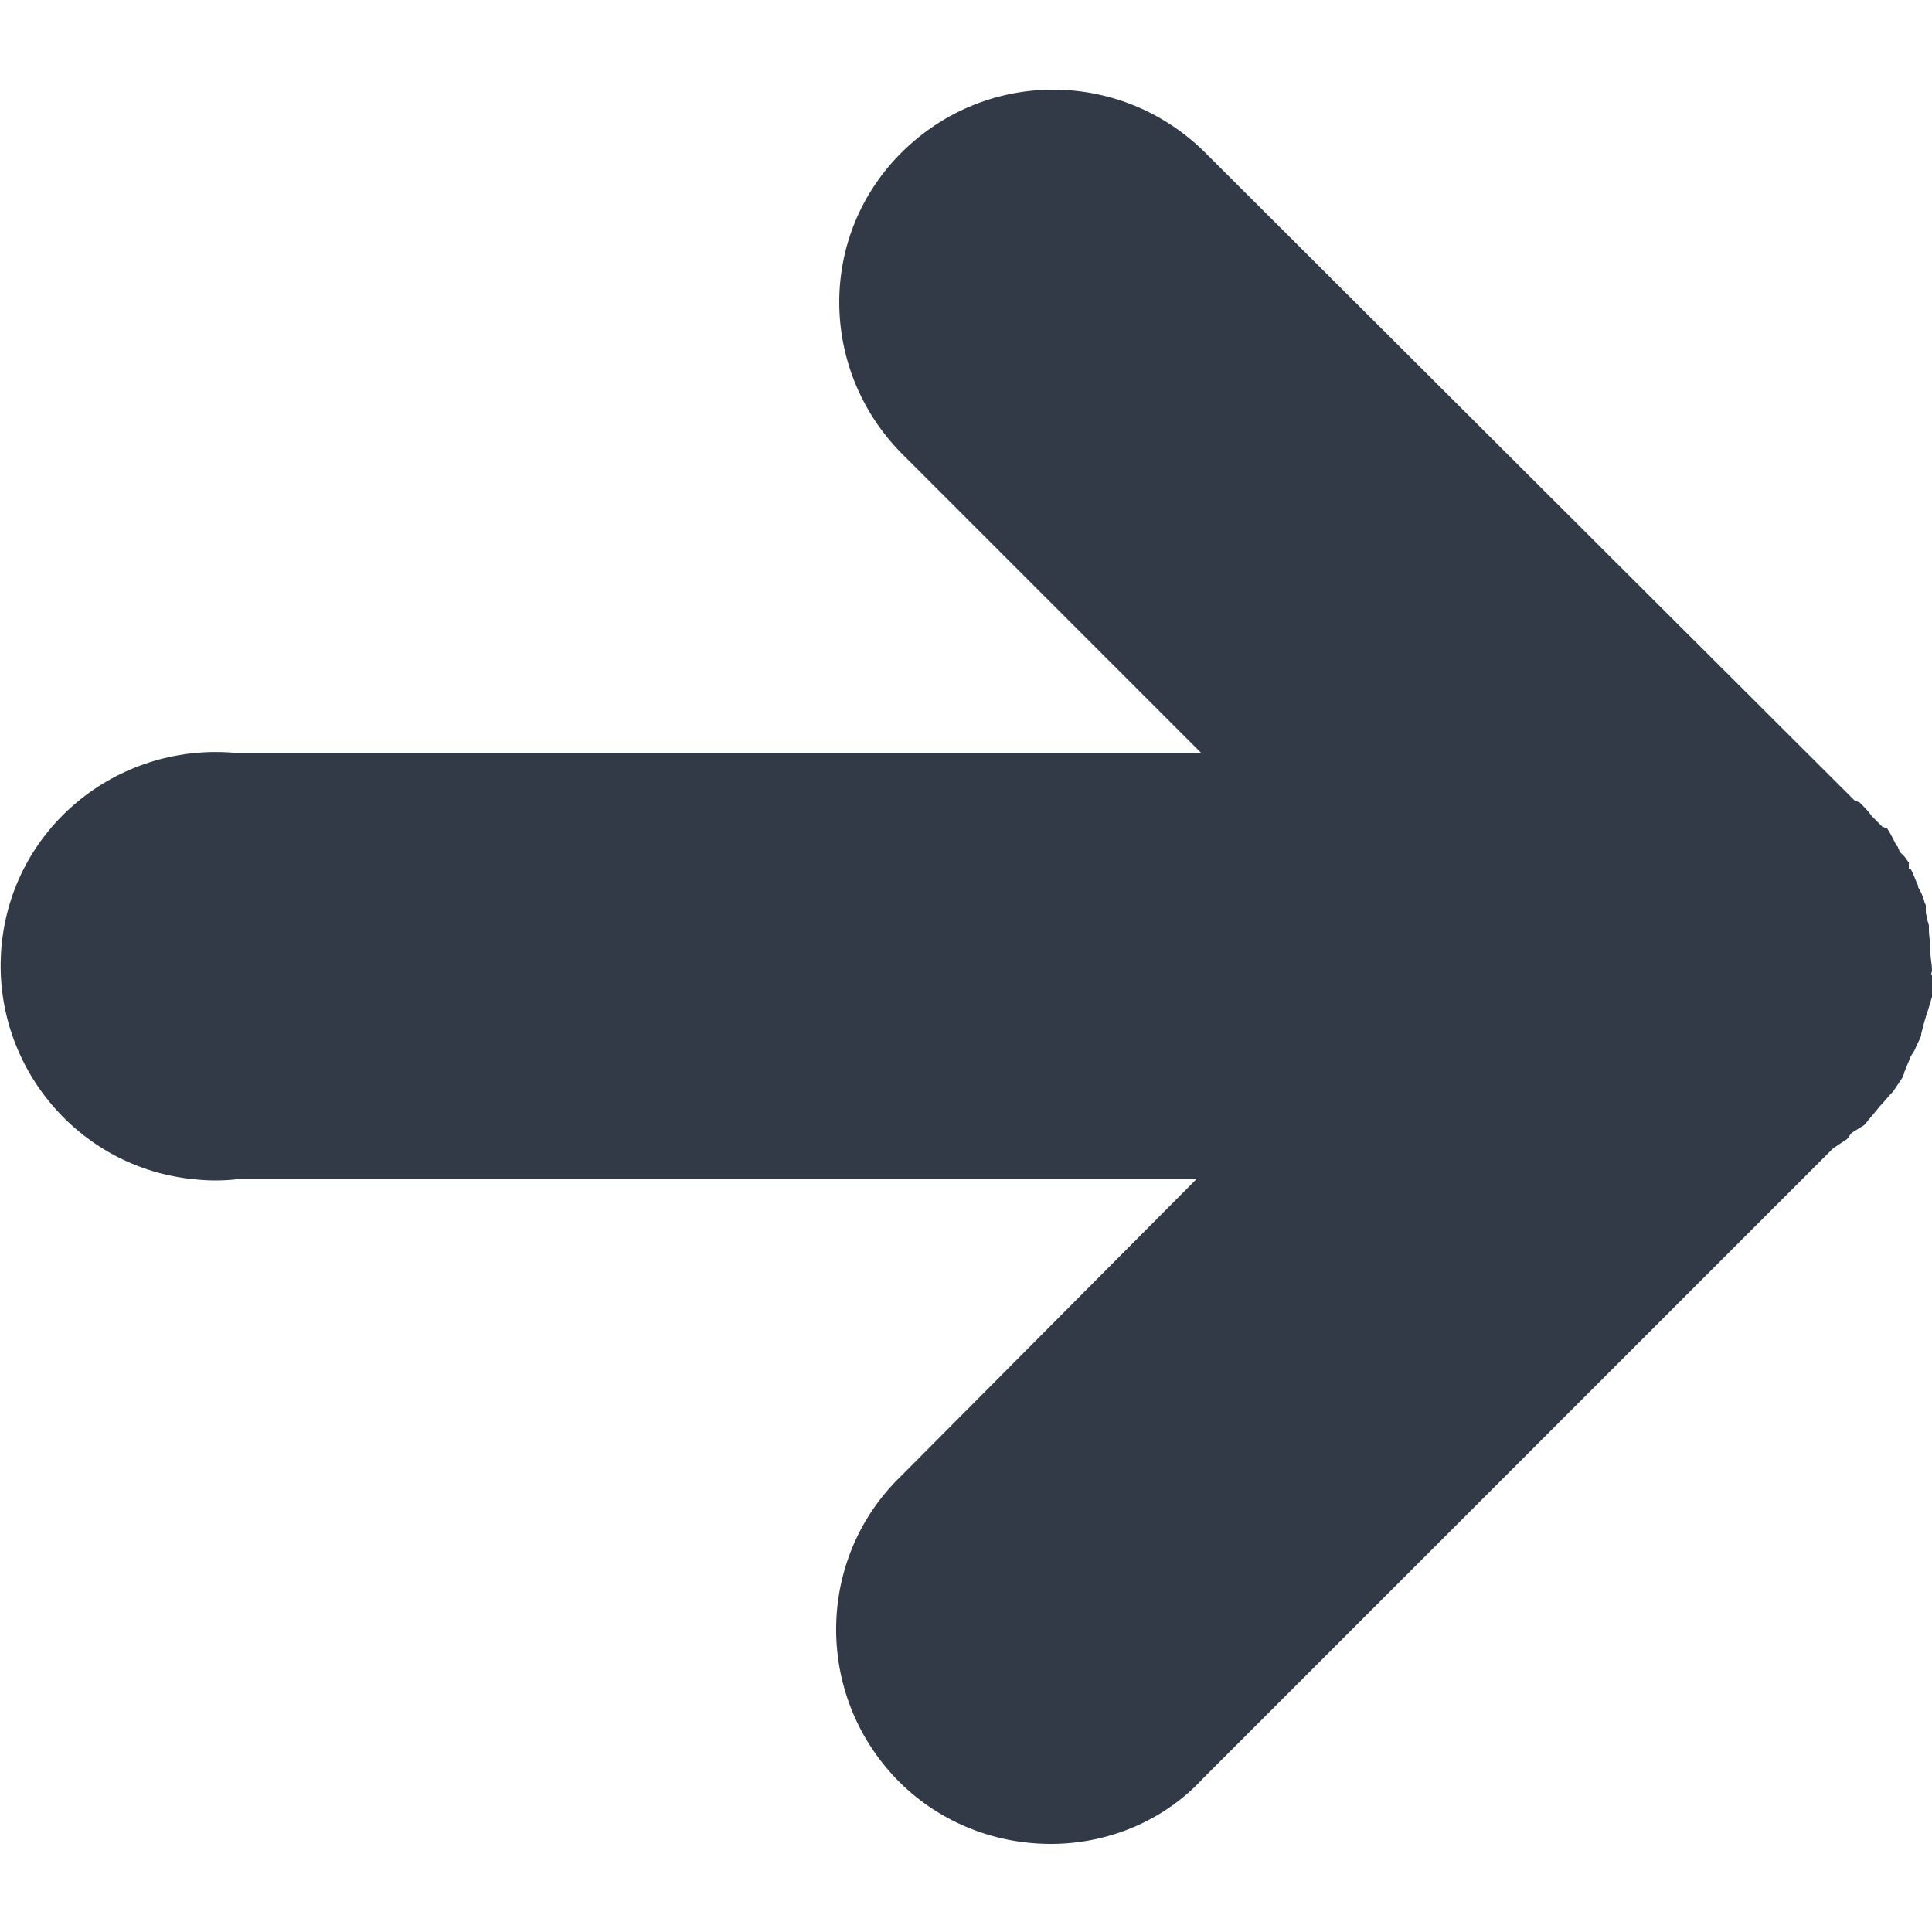 <?xml version="1.0" encoding="utf-8"?>
<!-- Generator: Adobe Illustrator 23.0.3, SVG Export Plug-In . SVG Version: 6.00 Build 0)  -->
<svg version="1.1" id="Layer_1" xmlns="http://www.w3.org/2000/svg" xmlns:xlink="http://www.w3.org/1999/xlink" x="0px" y="0px"
	 viewBox="0 0 125 125" style="enable-background:new 0 0 125 125;" xml:space="preserve">
<style type="text/css">
	.st0{fill:#313A46;}
</style>
<path class="st0" d="M125,62.8c0-0.4-0.1-0.8-0.1-1.1c0-0.1,0-0.2,0-0.3c0-0.4-0.1-0.8-0.1-1.3c0,0,0-0.1,0-0.1c0,0,0-0.1,0-0.1
	c0-0.1-0.1-0.3-0.1-0.4c0-0.2-0.1-0.3-0.1-0.5c0-0.1,0-0.3,0-0.4c0-0.1-0.1-0.2-0.1-0.3c-0.1-0.3-0.2-0.6-0.4-0.9c0,0,0-0.1,0-0.1
	c-0.2-0.4-0.3-0.8-0.5-1.1c0,0-0.1,0-0.1,0c0-0.1,0-0.3,0-0.4c-0.1-0.1-0.2-0.3-0.3-0.4c-0.1-0.1-0.2-0.2-0.3-0.3
	c0-0.1-0.1-0.2-0.1-0.3c0,0-0.1-0.1-0.1-0.1c-0.2-0.4-0.4-0.8-0.6-1.1c-0.1,0-0.2-0.1-0.3-0.1c-0.2-0.2-0.4-0.4-0.6-0.6
	c0,0-0.1-0.1-0.1-0.1c-0.2-0.3-0.5-0.6-0.8-0.9c-0.1,0-0.2-0.1-0.3-0.1L78,9.9c-5.4-5.4-14.1-5.5-19.6-0.1S53,23.9,58.3,29.3
	c0,0,0,0,0,0l19.4,19.4H15.1C7.5,48.1,0.8,53.6,0.1,61.2c-0.7,7.6,4.9,14.4,12.5,15.1c0.9,0.1,1.8,0.1,2.7,0h62.1L58.3,95.5
	c-5.5,5.3-5.6,14.1-0.3,19.6c2.6,2.7,6.2,4.2,10,4.2c3.7,0,7.3-1.5,9.8-4.2l40.8-40.8c0.3-0.2,0.6-0.4,0.9-0.6
	c0.1-0.1,0.2-0.3,0.3-0.4c0.3-0.2,0.5-0.3,0.8-0.5c0,0,0.1-0.1,0.1-0.1c0.3-0.4,0.6-0.7,0.9-1.1c0.3-0.3,0.6-0.7,0.9-1
	c0.2-0.3,0.4-0.6,0.6-0.9c0-0.1,0.1-0.2,0.1-0.3c0.1-0.3,0.3-0.7,0.4-1c0.1-0.2,0.2-0.3,0.3-0.5c0.1-0.3,0.3-0.6,0.4-0.9
	c0,0,0-0.1,0-0.1c0.1-0.4,0.2-0.8,0.3-1.1c0-0.1,0.1-0.2,0.1-0.3c0.1-0.3,0.2-0.7,0.3-1c0-0.1,0-0.3,0-0.4c0-0.3,0-0.7,0-1
	C124.9,63,125,62.9,125,62.8L125,62.8z"/>
</svg>
